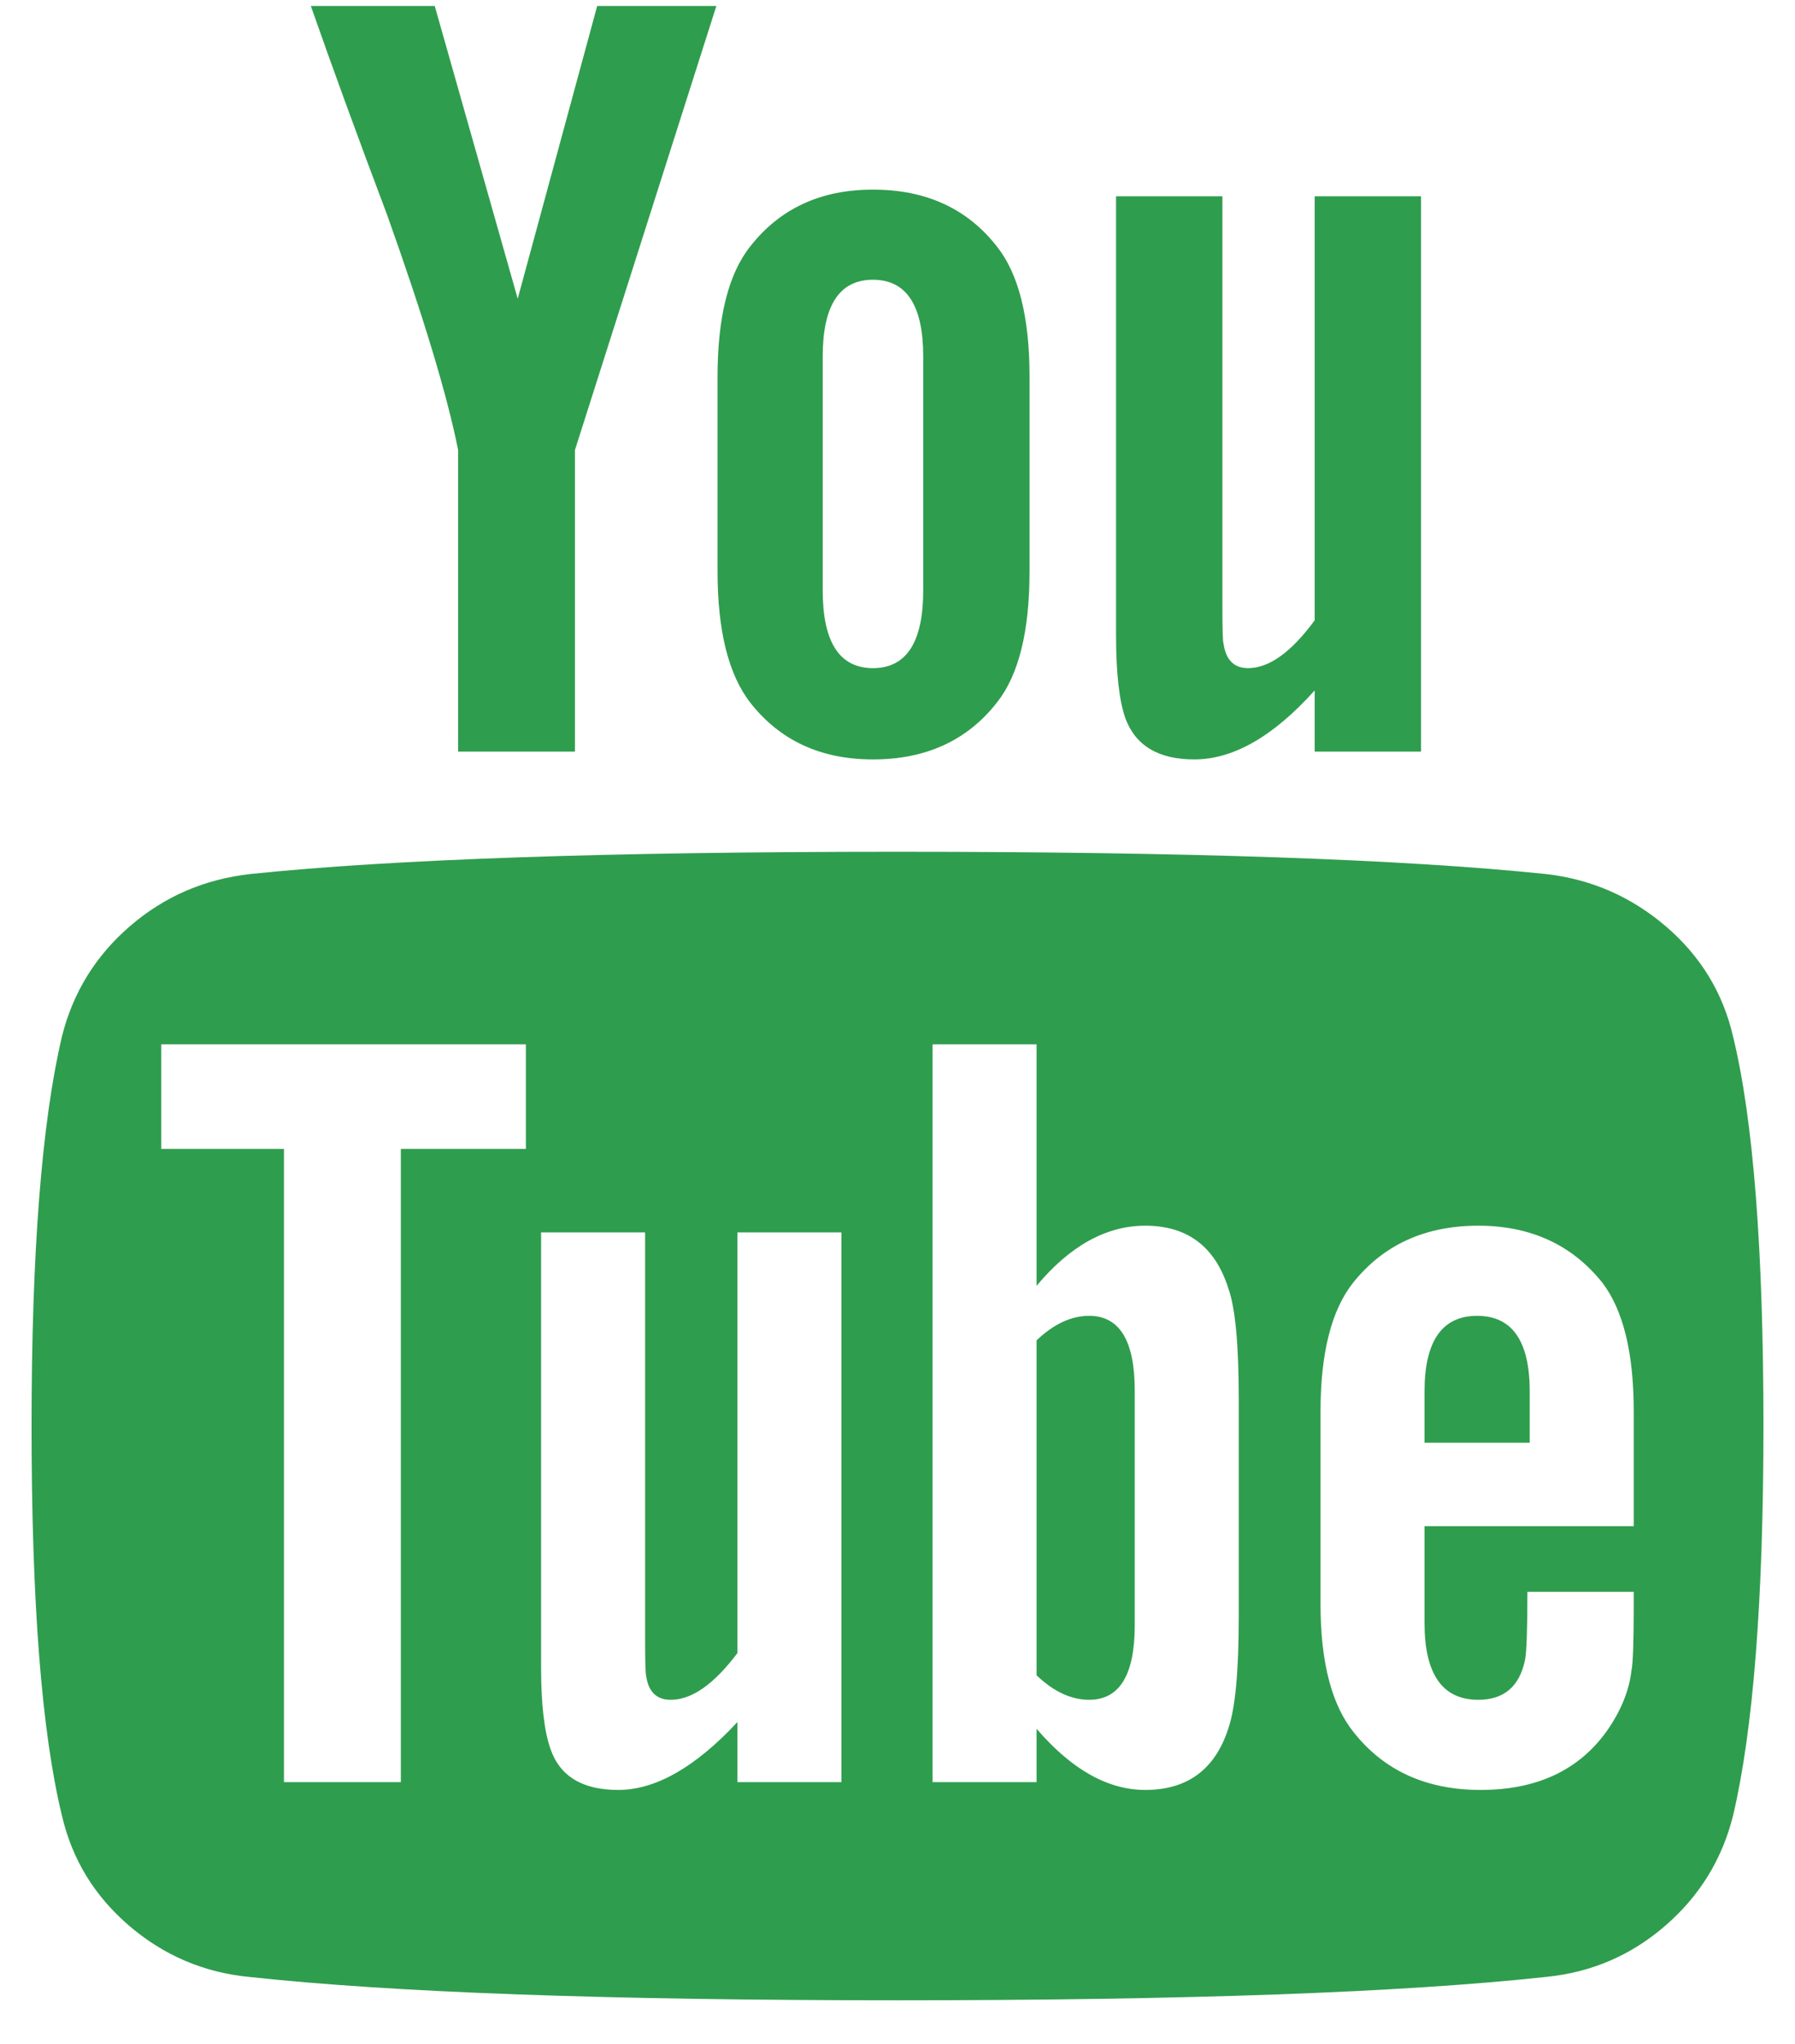 <svg width="36" height="41" viewBox="0 0 36 41" fill="none" xmlns="http://www.w3.org/2000/svg">
<g id="fa:youtube" clip-path="url(#clip0_165_75)">
<path id="Vector" d="M22.758 27.888V32.598C22.758 33.595 22.453 34.093 21.844 34.093C21.484 34.093 21.133 33.93 20.789 33.602V26.884C21.133 26.556 21.484 26.392 21.844 26.392C22.453 26.392 22.758 26.891 22.758 27.888ZM30.68 27.91V28.937H28.57V27.91C28.57 26.898 28.922 26.392 29.625 26.392C30.328 26.392 30.68 26.898 30.68 27.91ZM8.039 23.044H10.547V20.946H3.234V23.044H5.695V35.745H8.039V23.044ZM14.789 35.745H16.875V24.718H14.789V33.156C14.32 33.781 13.875 34.093 13.453 34.093C13.172 34.093 13.008 33.937 12.961 33.625C12.945 33.58 12.938 33.319 12.938 32.843V24.718H10.852V33.446C10.852 34.175 10.914 34.718 11.039 35.075C11.227 35.626 11.68 35.901 12.398 35.901C13.148 35.901 13.945 35.447 14.789 34.54V35.745ZM24.844 32.441V28.044C24.844 26.958 24.773 26.221 24.633 25.834C24.367 25.001 23.812 24.584 22.969 24.584C22.188 24.584 21.461 24.986 20.789 25.79V20.946H18.703V35.745H20.789V34.674C21.492 35.492 22.219 35.901 22.969 35.901C23.812 35.901 24.367 35.492 24.633 34.674C24.773 34.272 24.844 33.528 24.844 32.441ZM32.766 32.218V31.928H30.633C30.633 32.687 30.617 33.141 30.586 33.29C30.477 33.825 30.164 34.093 29.648 34.093C28.93 34.093 28.57 33.58 28.57 32.553V30.611H32.766V28.312C32.766 27.137 32.555 26.273 32.133 25.723C31.523 24.964 30.695 24.584 29.648 24.584C28.586 24.584 27.75 24.964 27.141 25.723C26.703 26.273 26.484 27.137 26.484 28.312V32.174C26.484 33.349 26.711 34.212 27.164 34.763C27.773 35.522 28.617 35.901 29.695 35.901C30.82 35.901 31.664 35.507 32.227 34.718C32.508 34.316 32.672 33.915 32.719 33.513C32.75 33.379 32.766 32.947 32.766 32.218ZM18.516 11.839V7.151C18.516 6.125 18.18 5.611 17.508 5.611C16.836 5.611 16.5 6.125 16.5 7.151V11.839C16.5 12.88 16.836 13.401 17.508 13.401C18.18 13.401 18.516 12.88 18.516 11.839ZM35.367 28.602C35.367 32.084 35.164 34.689 34.758 36.415C34.539 37.293 34.086 38.029 33.398 38.625C32.711 39.22 31.914 39.562 31.008 39.651C28.133 39.964 23.797 40.12 18 40.12C12.203 40.12 7.867 39.964 4.992 39.651C4.086 39.562 3.285 39.22 2.59 38.625C1.895 38.029 1.445 37.293 1.242 36.415C0.836 34.748 0.633 32.144 0.633 28.602C0.633 25.12 0.836 22.516 1.242 20.79C1.461 19.912 1.914 19.175 2.602 18.58C3.289 17.985 4.094 17.635 5.016 17.531C7.875 17.233 12.203 17.084 18 17.084C23.797 17.084 28.133 17.233 31.008 17.531C31.914 17.635 32.715 17.985 33.41 18.58C34.105 19.175 34.555 19.912 34.758 20.79C35.164 22.456 35.367 25.061 35.367 28.602ZM11.977 0.12H14.367L11.531 9.026V15.075H9.188V9.026C8.969 7.925 8.492 6.348 7.758 4.294C7.18 2.761 6.672 1.37 6.234 0.12H8.719L10.383 5.991L11.977 0.12ZM20.648 7.553V11.459C20.648 12.665 20.43 13.543 19.992 14.093C19.398 14.852 18.57 15.232 17.508 15.232C16.461 15.232 15.641 14.852 15.047 14.093C14.609 13.528 14.391 12.65 14.391 11.459V7.553C14.391 6.363 14.609 5.492 15.047 4.942C15.641 4.183 16.461 3.803 17.508 3.803C18.57 3.803 19.398 4.183 19.992 4.942C20.43 5.492 20.648 6.363 20.648 7.553ZM28.5 3.937V15.075H26.367V13.848C25.539 14.77 24.734 15.232 23.953 15.232C23.234 15.232 22.773 14.956 22.57 14.406C22.445 14.049 22.383 13.491 22.383 12.732V3.937H24.516V12.129C24.516 12.62 24.523 12.88 24.539 12.91C24.586 13.238 24.75 13.401 25.031 13.401C25.453 13.401 25.898 13.081 26.367 12.441V3.937H28.5Z" fill="#2F9D4E"/>
</g>
<defs>
<clipPath id="clip0_165_75">
<rect width="36" height="40" fill="white" transform="translate(0 0.12)"/>
</clipPath>
</defs>
</svg>
